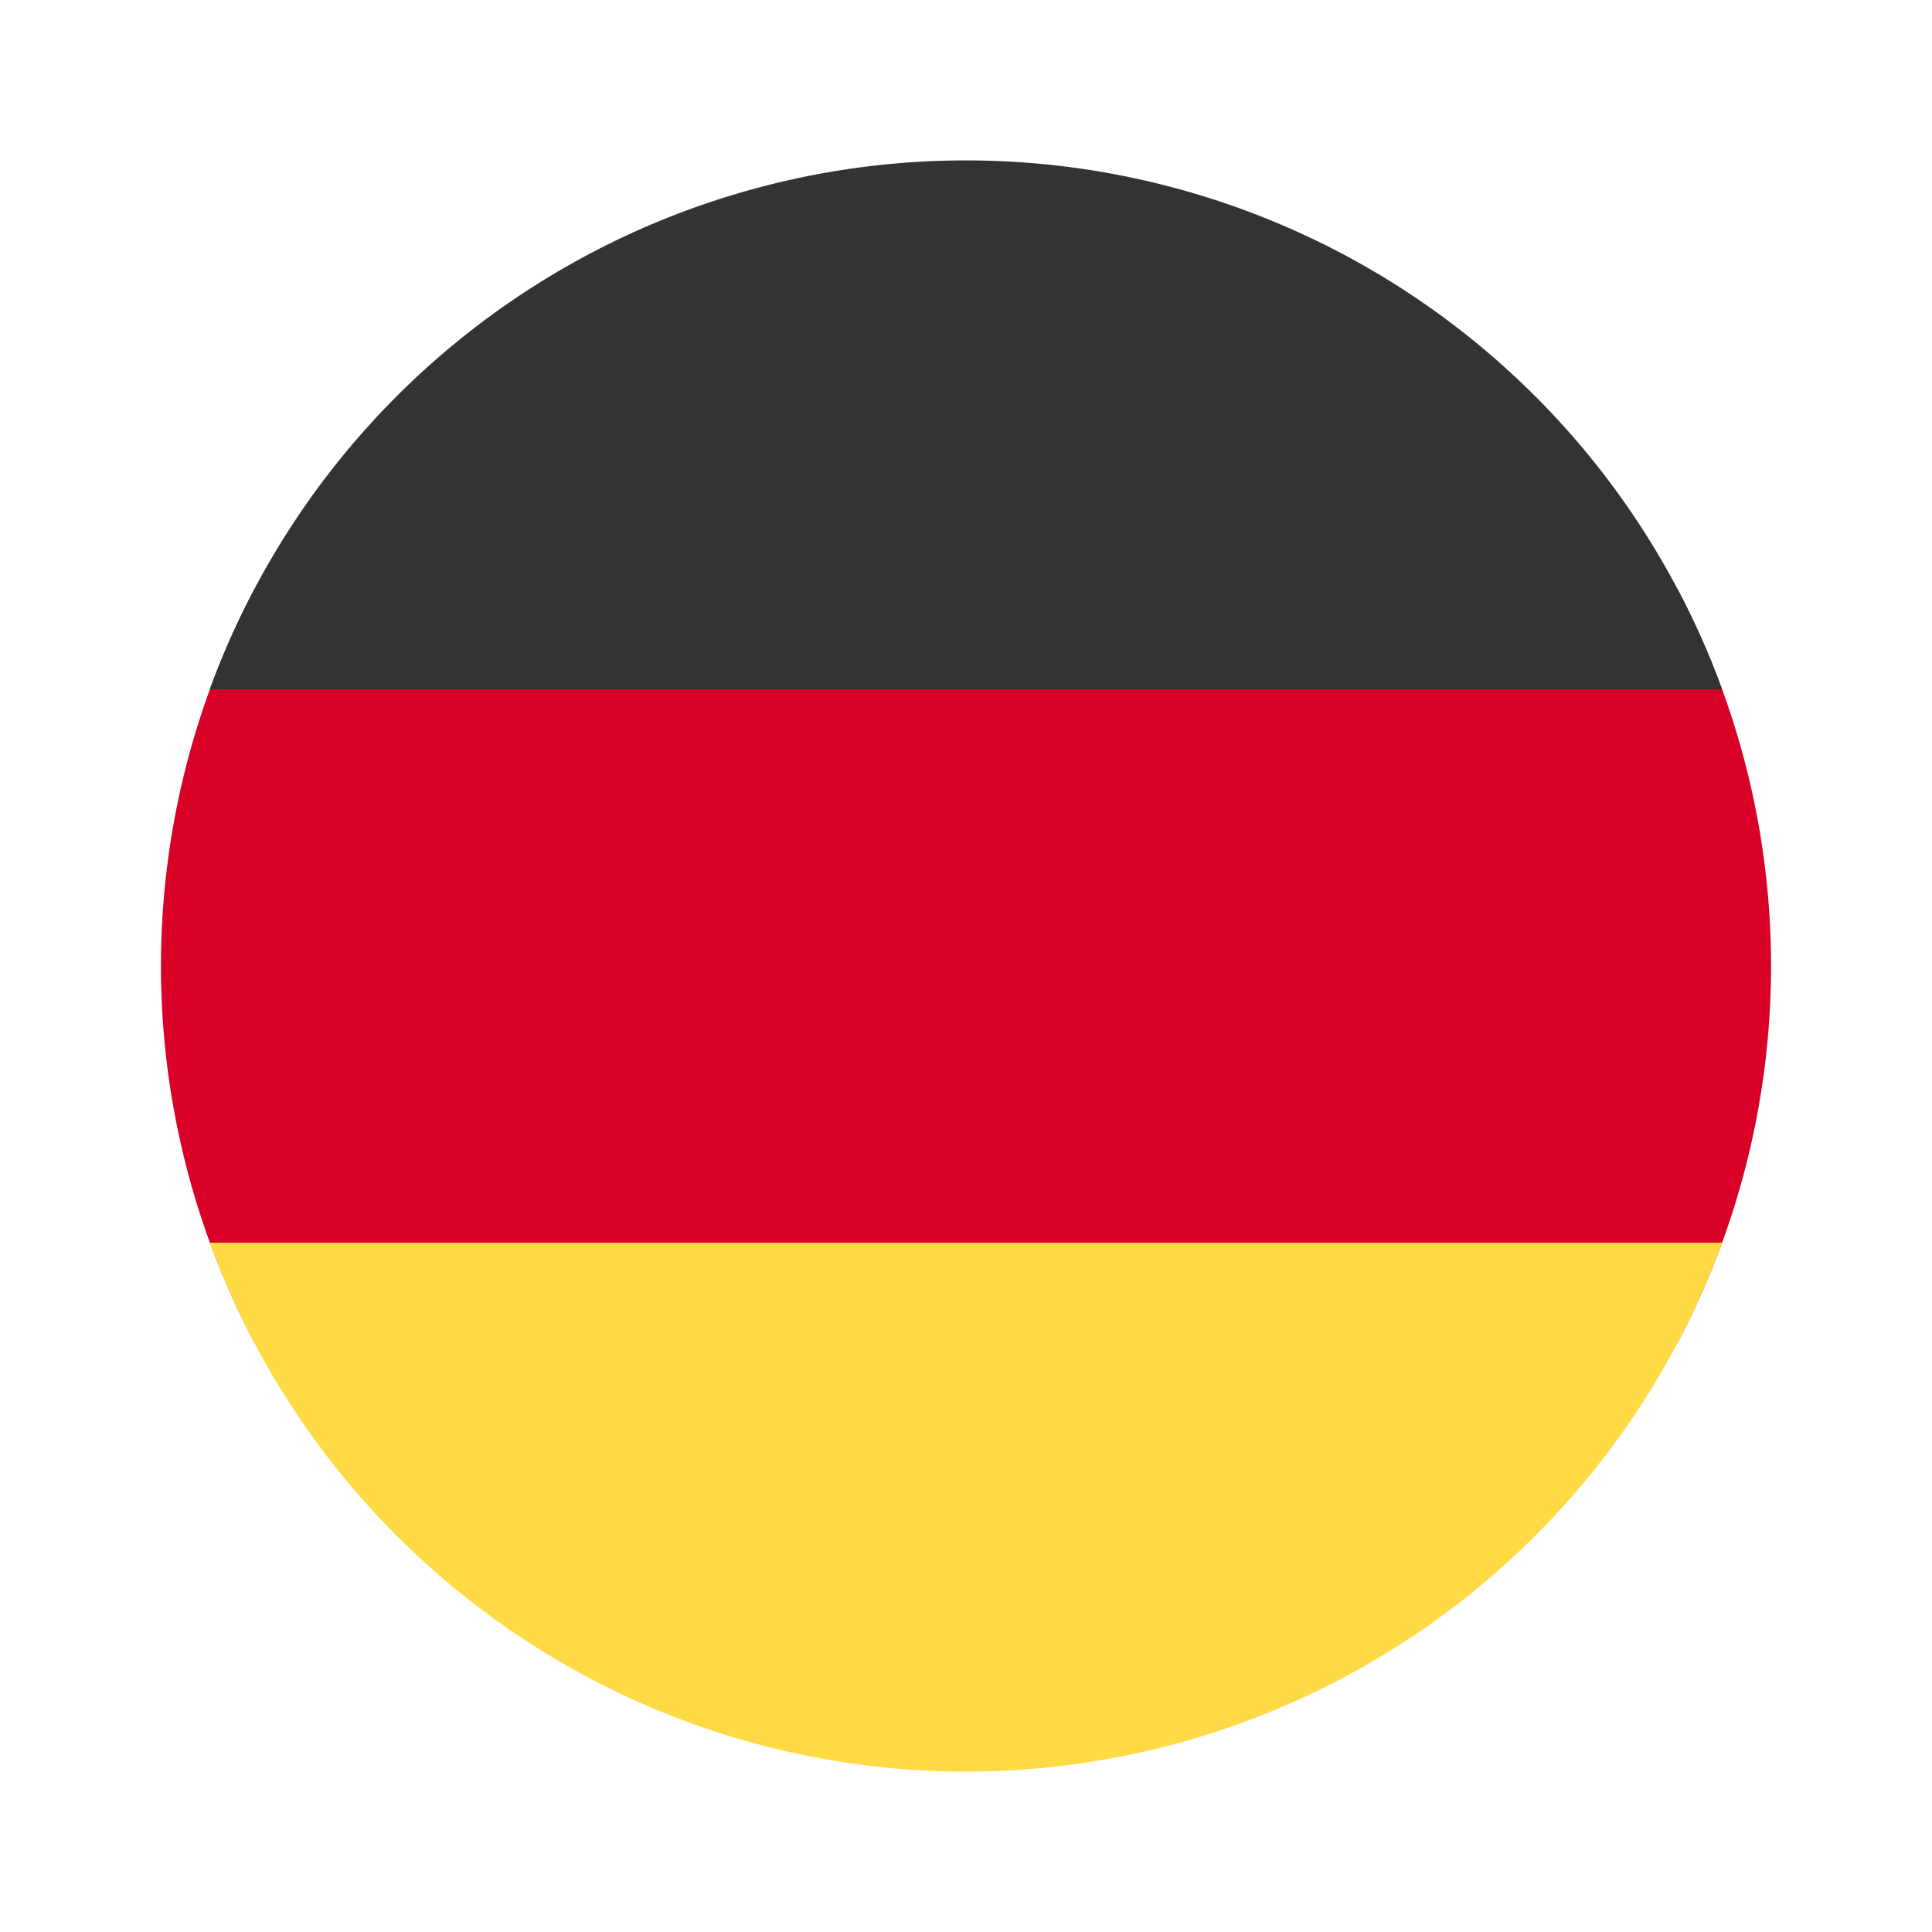 <svg xmlns="http://www.w3.org/2000/svg" width="24" height="24" viewBox="0 0 24 24">
  <g id="Alemania" transform="translate(9414 21307)">
    <rect id="Rectangle_3591" data-name="Rectangle 3591" width="24" height="24" transform="translate(-9414 -21307)" fill="none"/>
    <g id="Alemania-2" data-name="Alemania" transform="translate(-9412 -21305)">
      <path id="Path_11438" data-name="Path 11438" d="M18.836,145.375a10.017,10.017,0,0,0,0-9.375H1.164a10.017,10.017,0,0,0,0,9.375Z" transform="translate(0 -130.688)" fill="#d80027"/>
      <path id="Path_11439" data-name="Path 11439" d="M34.313,344a10,10,0,0,1-18.787,0Z" transform="translate(-14.92 -330.563)" fill="#ffda44"/>
      <path id="Path_11440" data-name="Path 11440" d="M34.313,6.563H15.526a10,10,0,0,1,18.787,0Z" transform="translate(-14.92)" fill="#333"/>
    </g>
  </g>
</svg>
